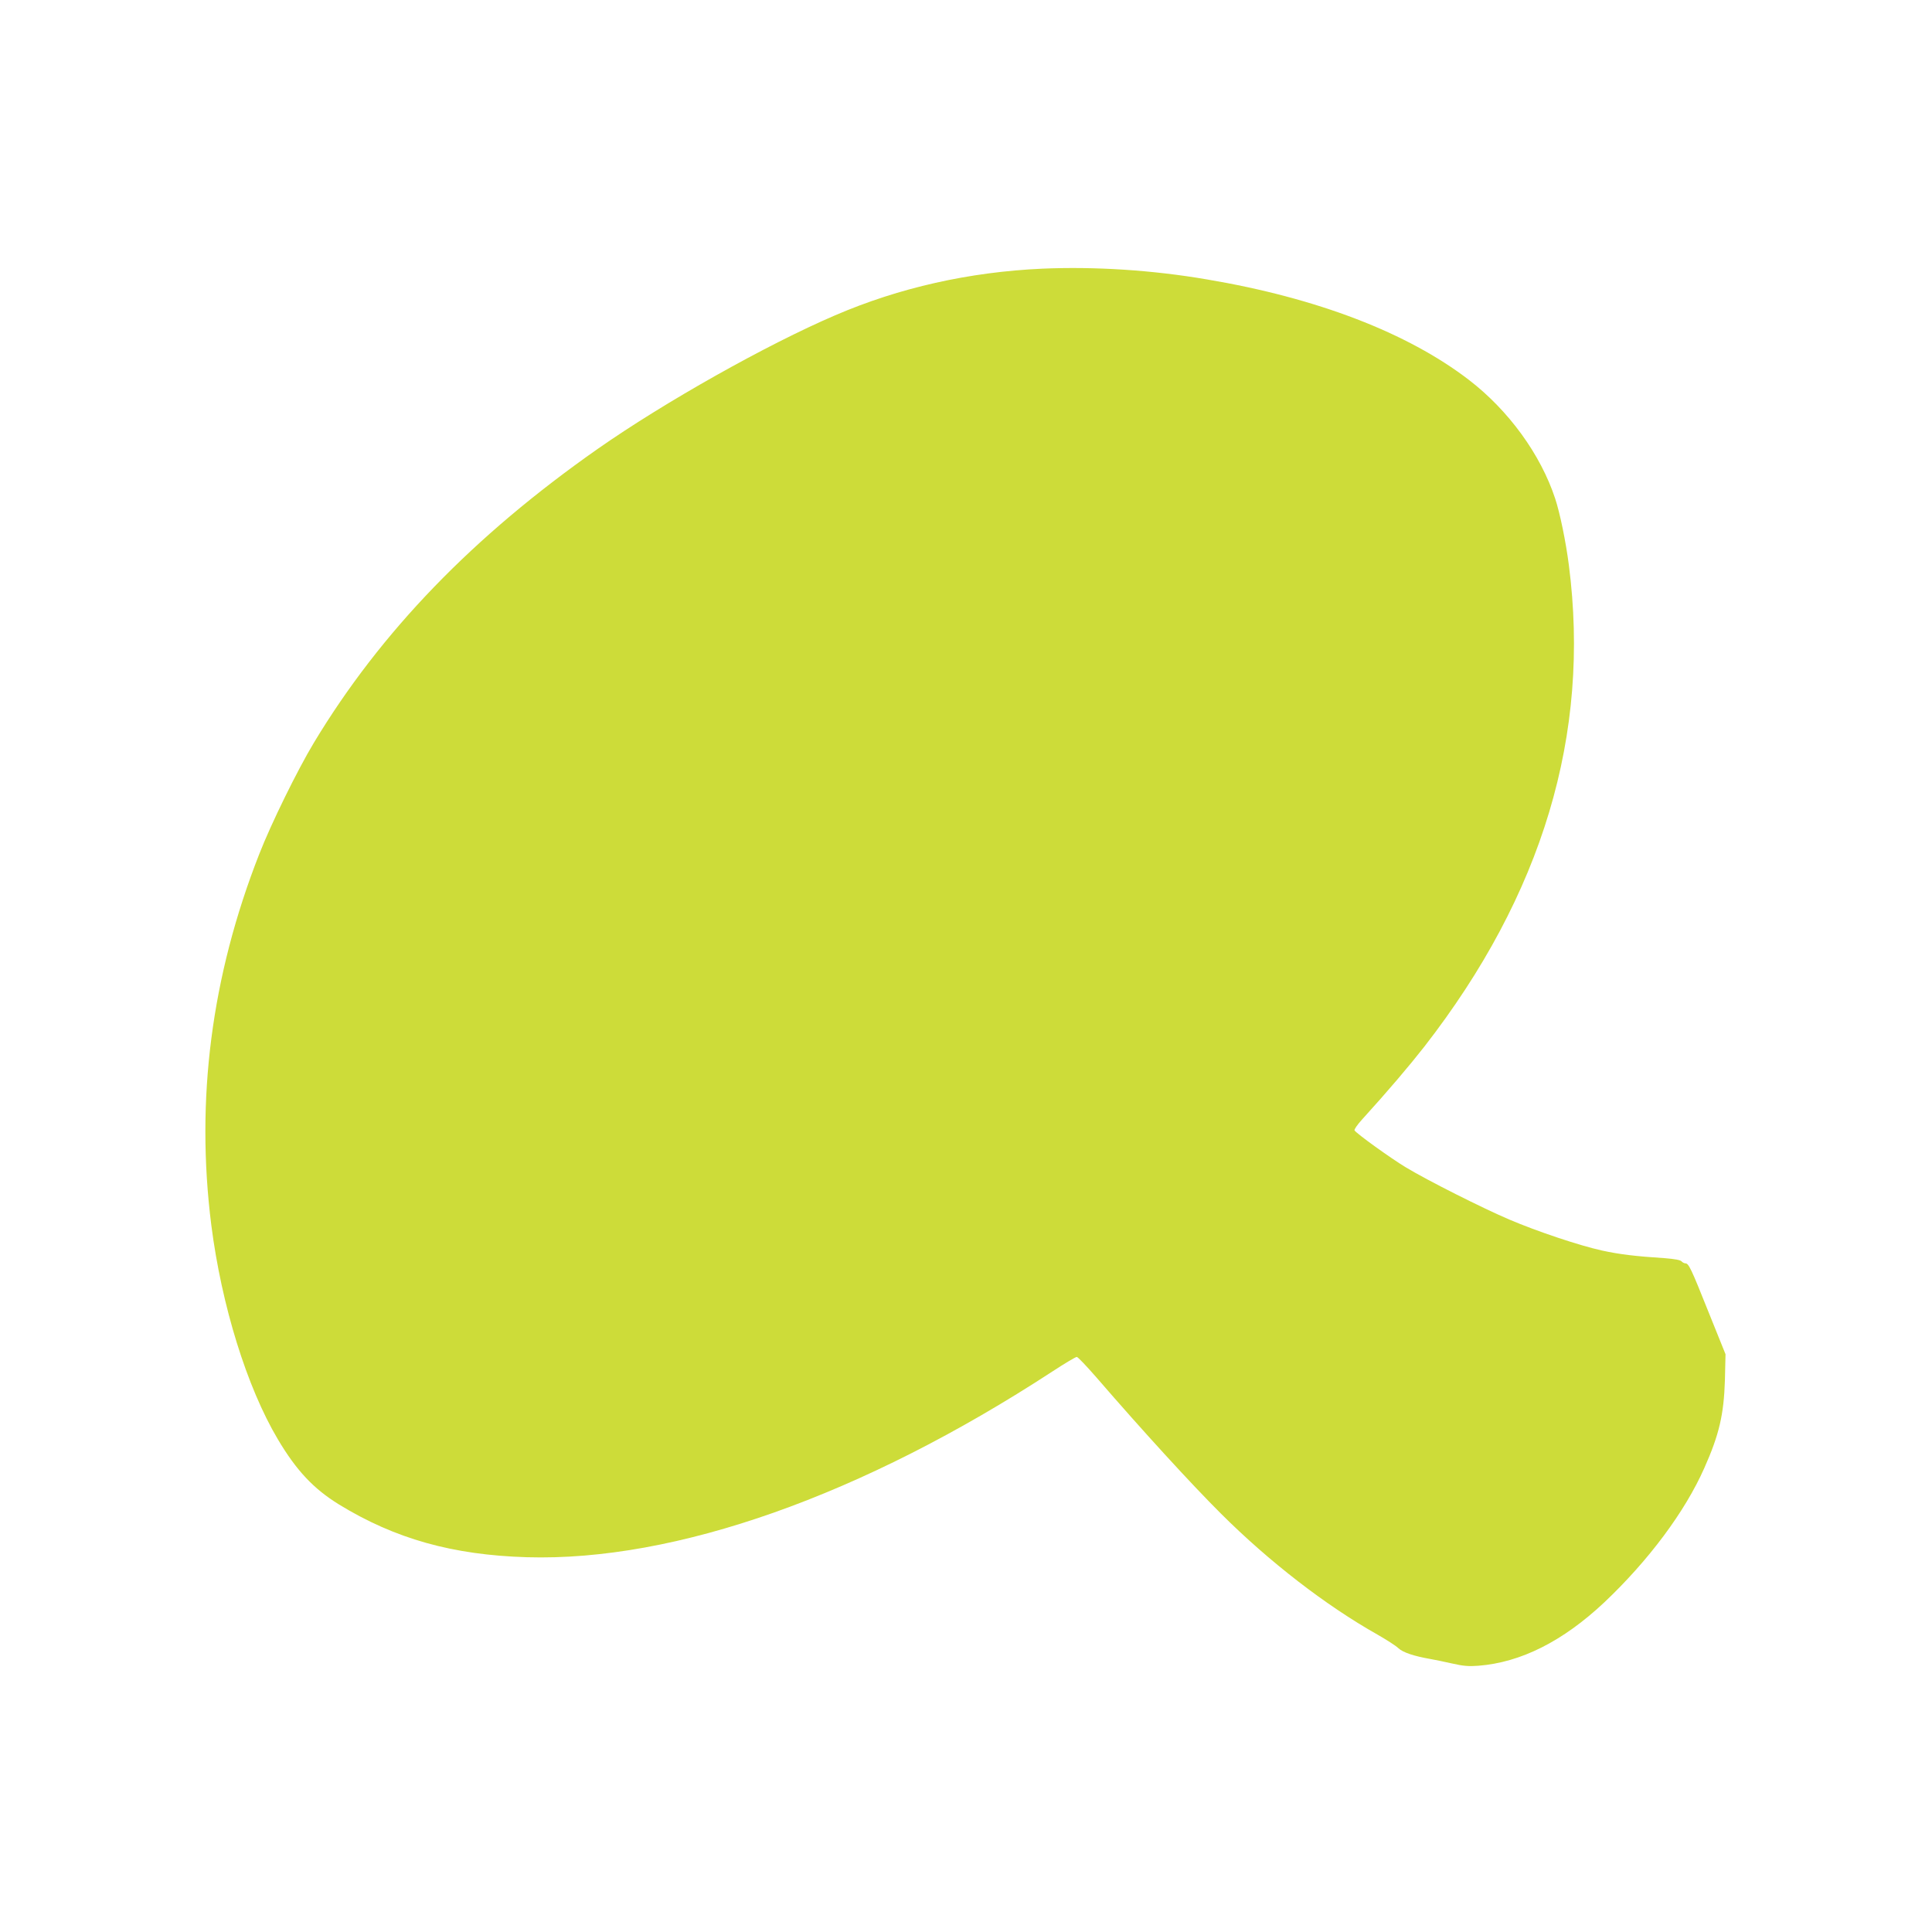 <?xml version="1.0" standalone="no"?>
<!DOCTYPE svg PUBLIC "-//W3C//DTD SVG 20010904//EN"
 "http://www.w3.org/TR/2001/REC-SVG-20010904/DTD/svg10.dtd">
<svg version="1.0" xmlns="http://www.w3.org/2000/svg"
 width="1280pt" height="1280pt" viewBox="0 0 1280 1280"
 preserveAspectRatio="xMidYMid meet">
<g transform="translate(0,1280) scale(0.1,-0.1)"
fill="#cddc39" stroke="none">
<path d="M6905 11020 c-484 -22 -947 -126 -1372 -309 -455 -195 -1133 -577
-1573 -885 -825 -578 -1437 -1211 -1880 -1946 -109 -181 -284 -537 -363 -740
-317 -808 -422 -1627 -317 -2457 68 -533 236 -1074 441 -1419 123 -207 236
-327 404 -431 372 -228 753 -335 1245 -350 985 -29 2222 408 3483 1231 81 53
153 96 161 96 7 0 66 -62 132 -138 299 -346 626 -704 824 -901 319 -318 693
-607 1035 -800 61 -35 124 -75 140 -91 30 -28 102 -52 210 -71 28 -5 93 -18
145 -30 74 -17 111 -20 175 -15 281 22 559 162 833 419 294 278 536 602 664
892 98 220 129 354 136 581 l4 172 -112 278 c-117 293 -132 324 -154 324 -7 0
-19 6 -25 13 -7 9 -46 16 -108 21 -202 13 -305 26 -420 51 -153 34 -430 127
-613 205 -178 76 -540 258 -686 346 -101 61 -326 223 -340 245 -3 6 19 38 50
72 171 188 315 358 412 482 784 1008 1103 2071 958 3192 -20 155 -59 345 -91
441 -96 291 -308 583 -571 785 -406 312 -1006 543 -1737 666 -362 62 -743 86
-1090 71z"/>
</g>
</svg>
